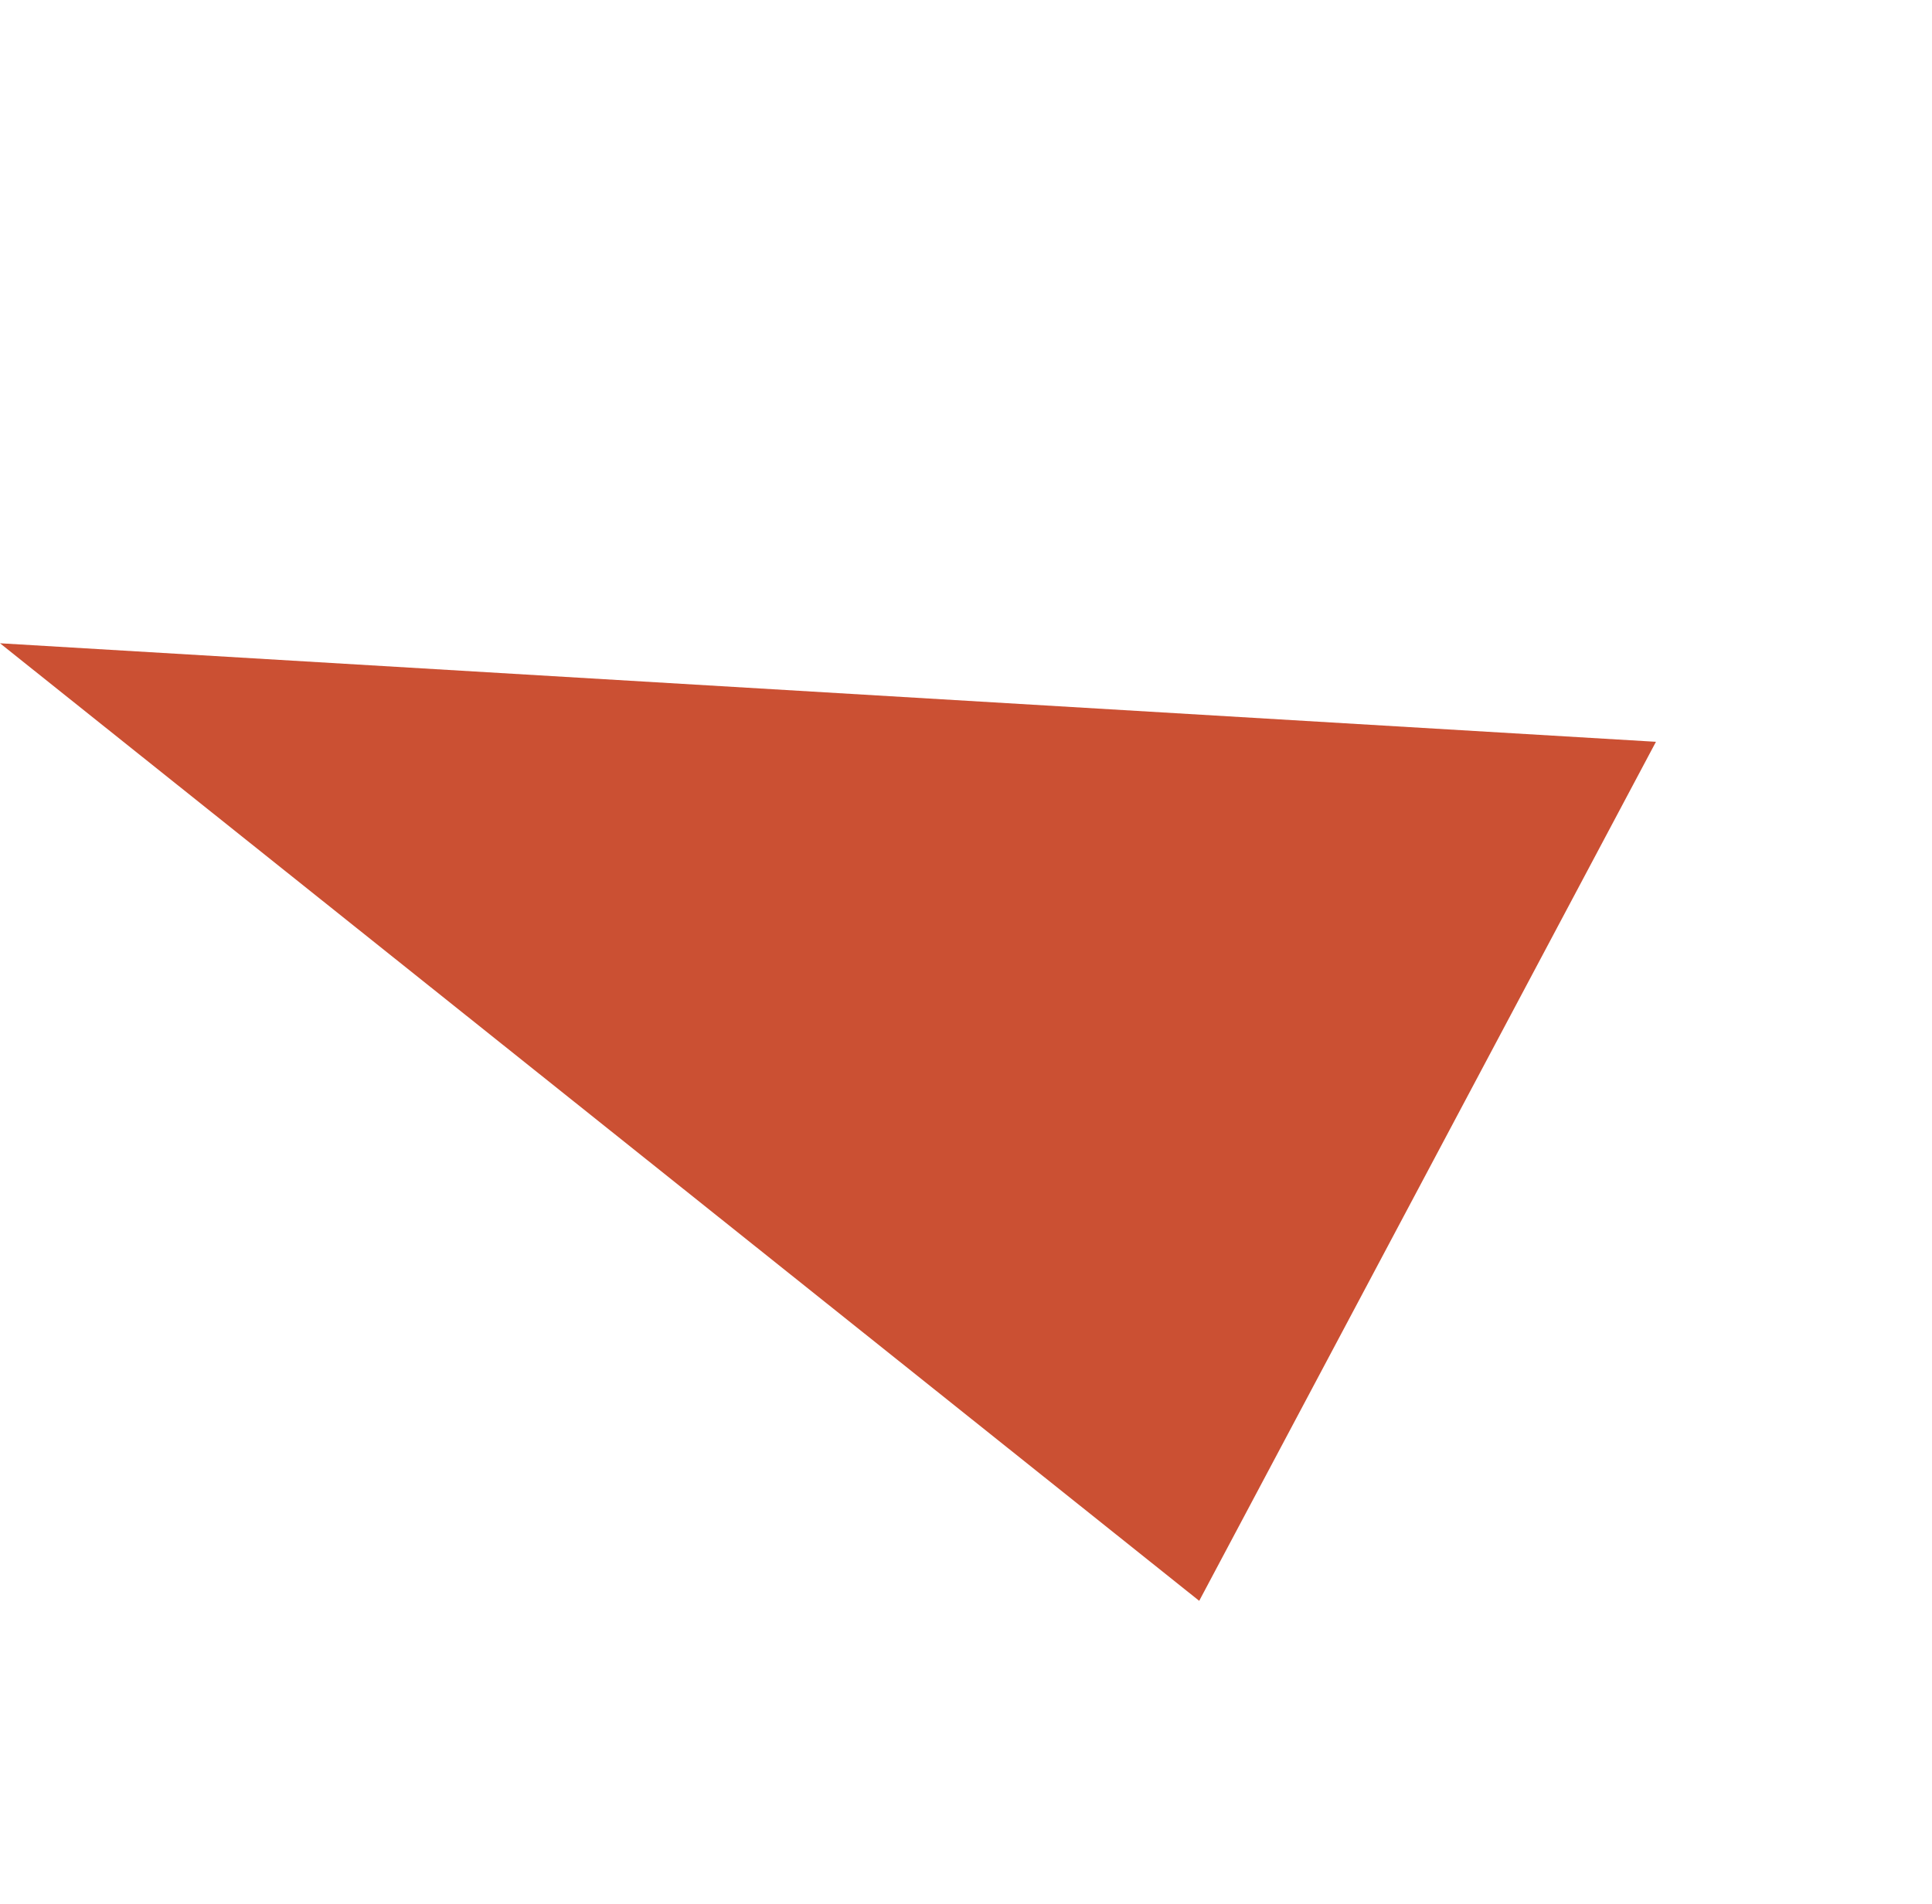 <?xml version="1.0" encoding="UTF-8"?> <svg xmlns="http://www.w3.org/2000/svg" width="69" height="68" viewBox="0 0 69 68" fill="none"> <path d="M42.829 57.178L1.90673e-05 22.976L59.141 26.495L42.829 57.178Z" fill="#CB5033"></path> </svg> 